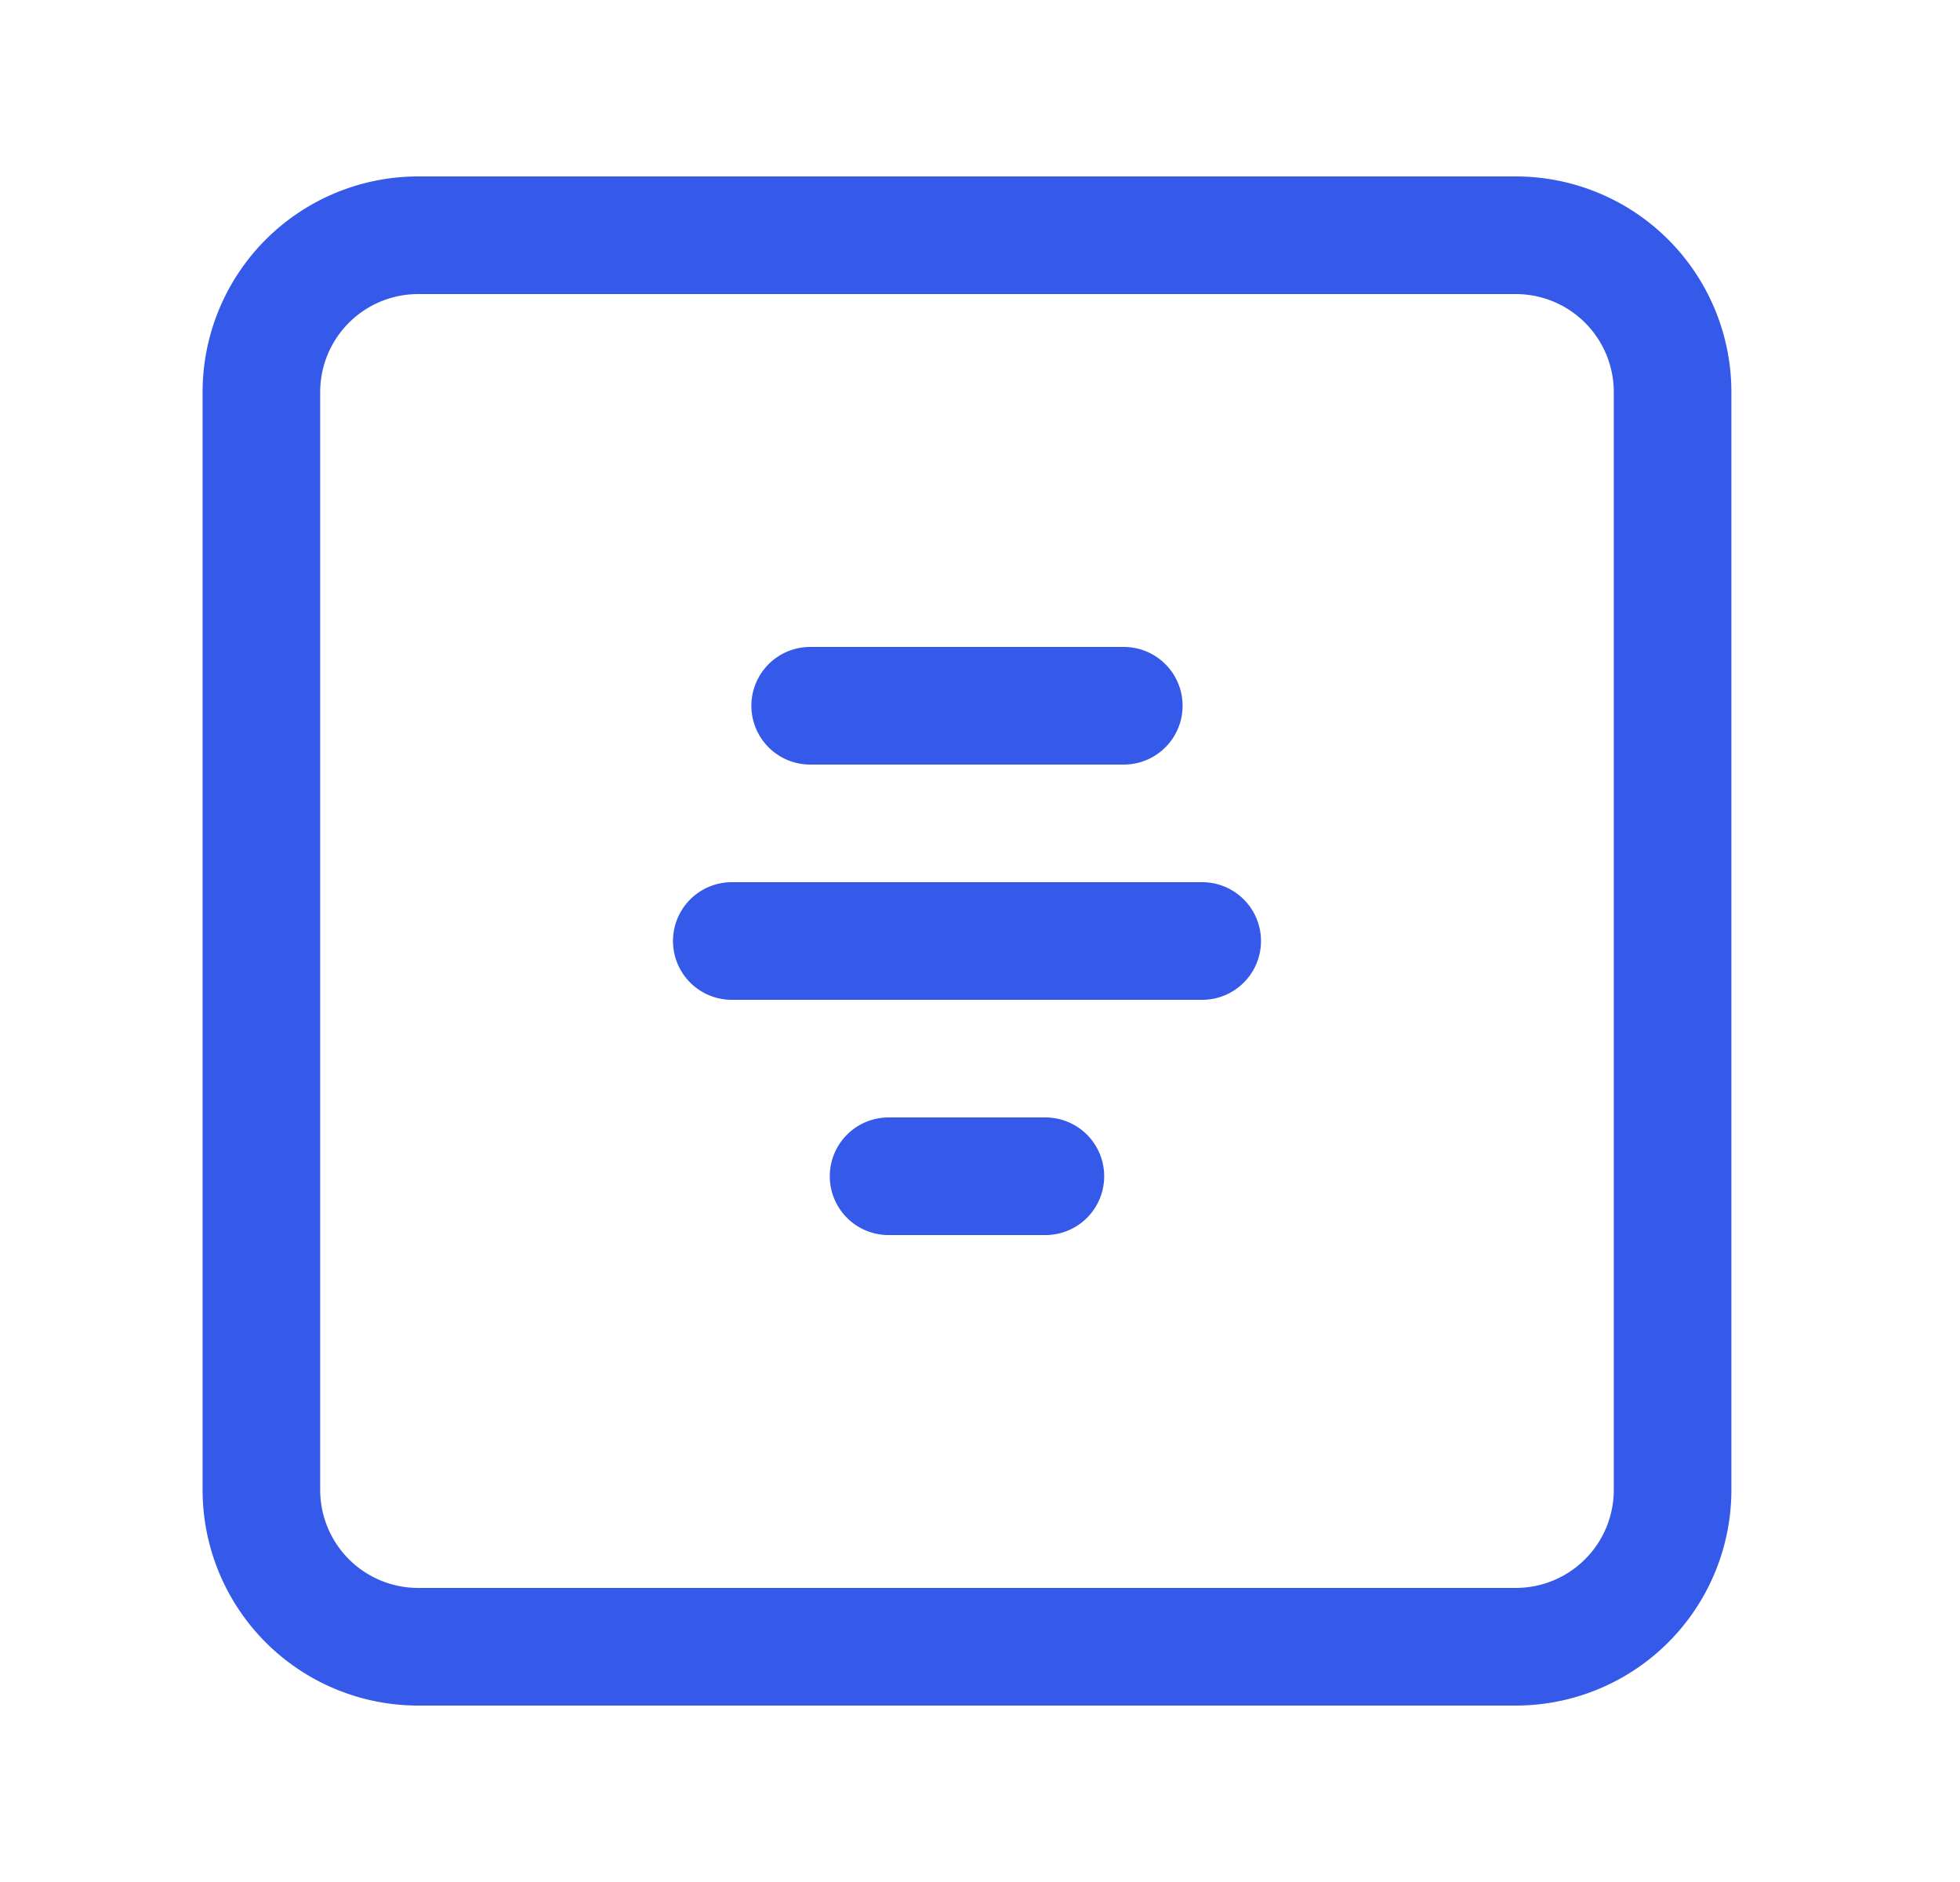 <svg xmlns="http://www.w3.org/2000/svg" fill="none" viewBox="0 0 25 24"><path d="M11.334 15h2m-4-3h6m-5-3h4m-11 10V5a2 2 0 0 1 2-2h14a2 2 0 0 1 2 2v14a2 2 0 0 1-2 2h-14a2 2 0 0 1-2-2Z" stroke="#3559E9" stroke-linecap="round" stroke-linejoin="round" stroke-width="1.5"/></svg>